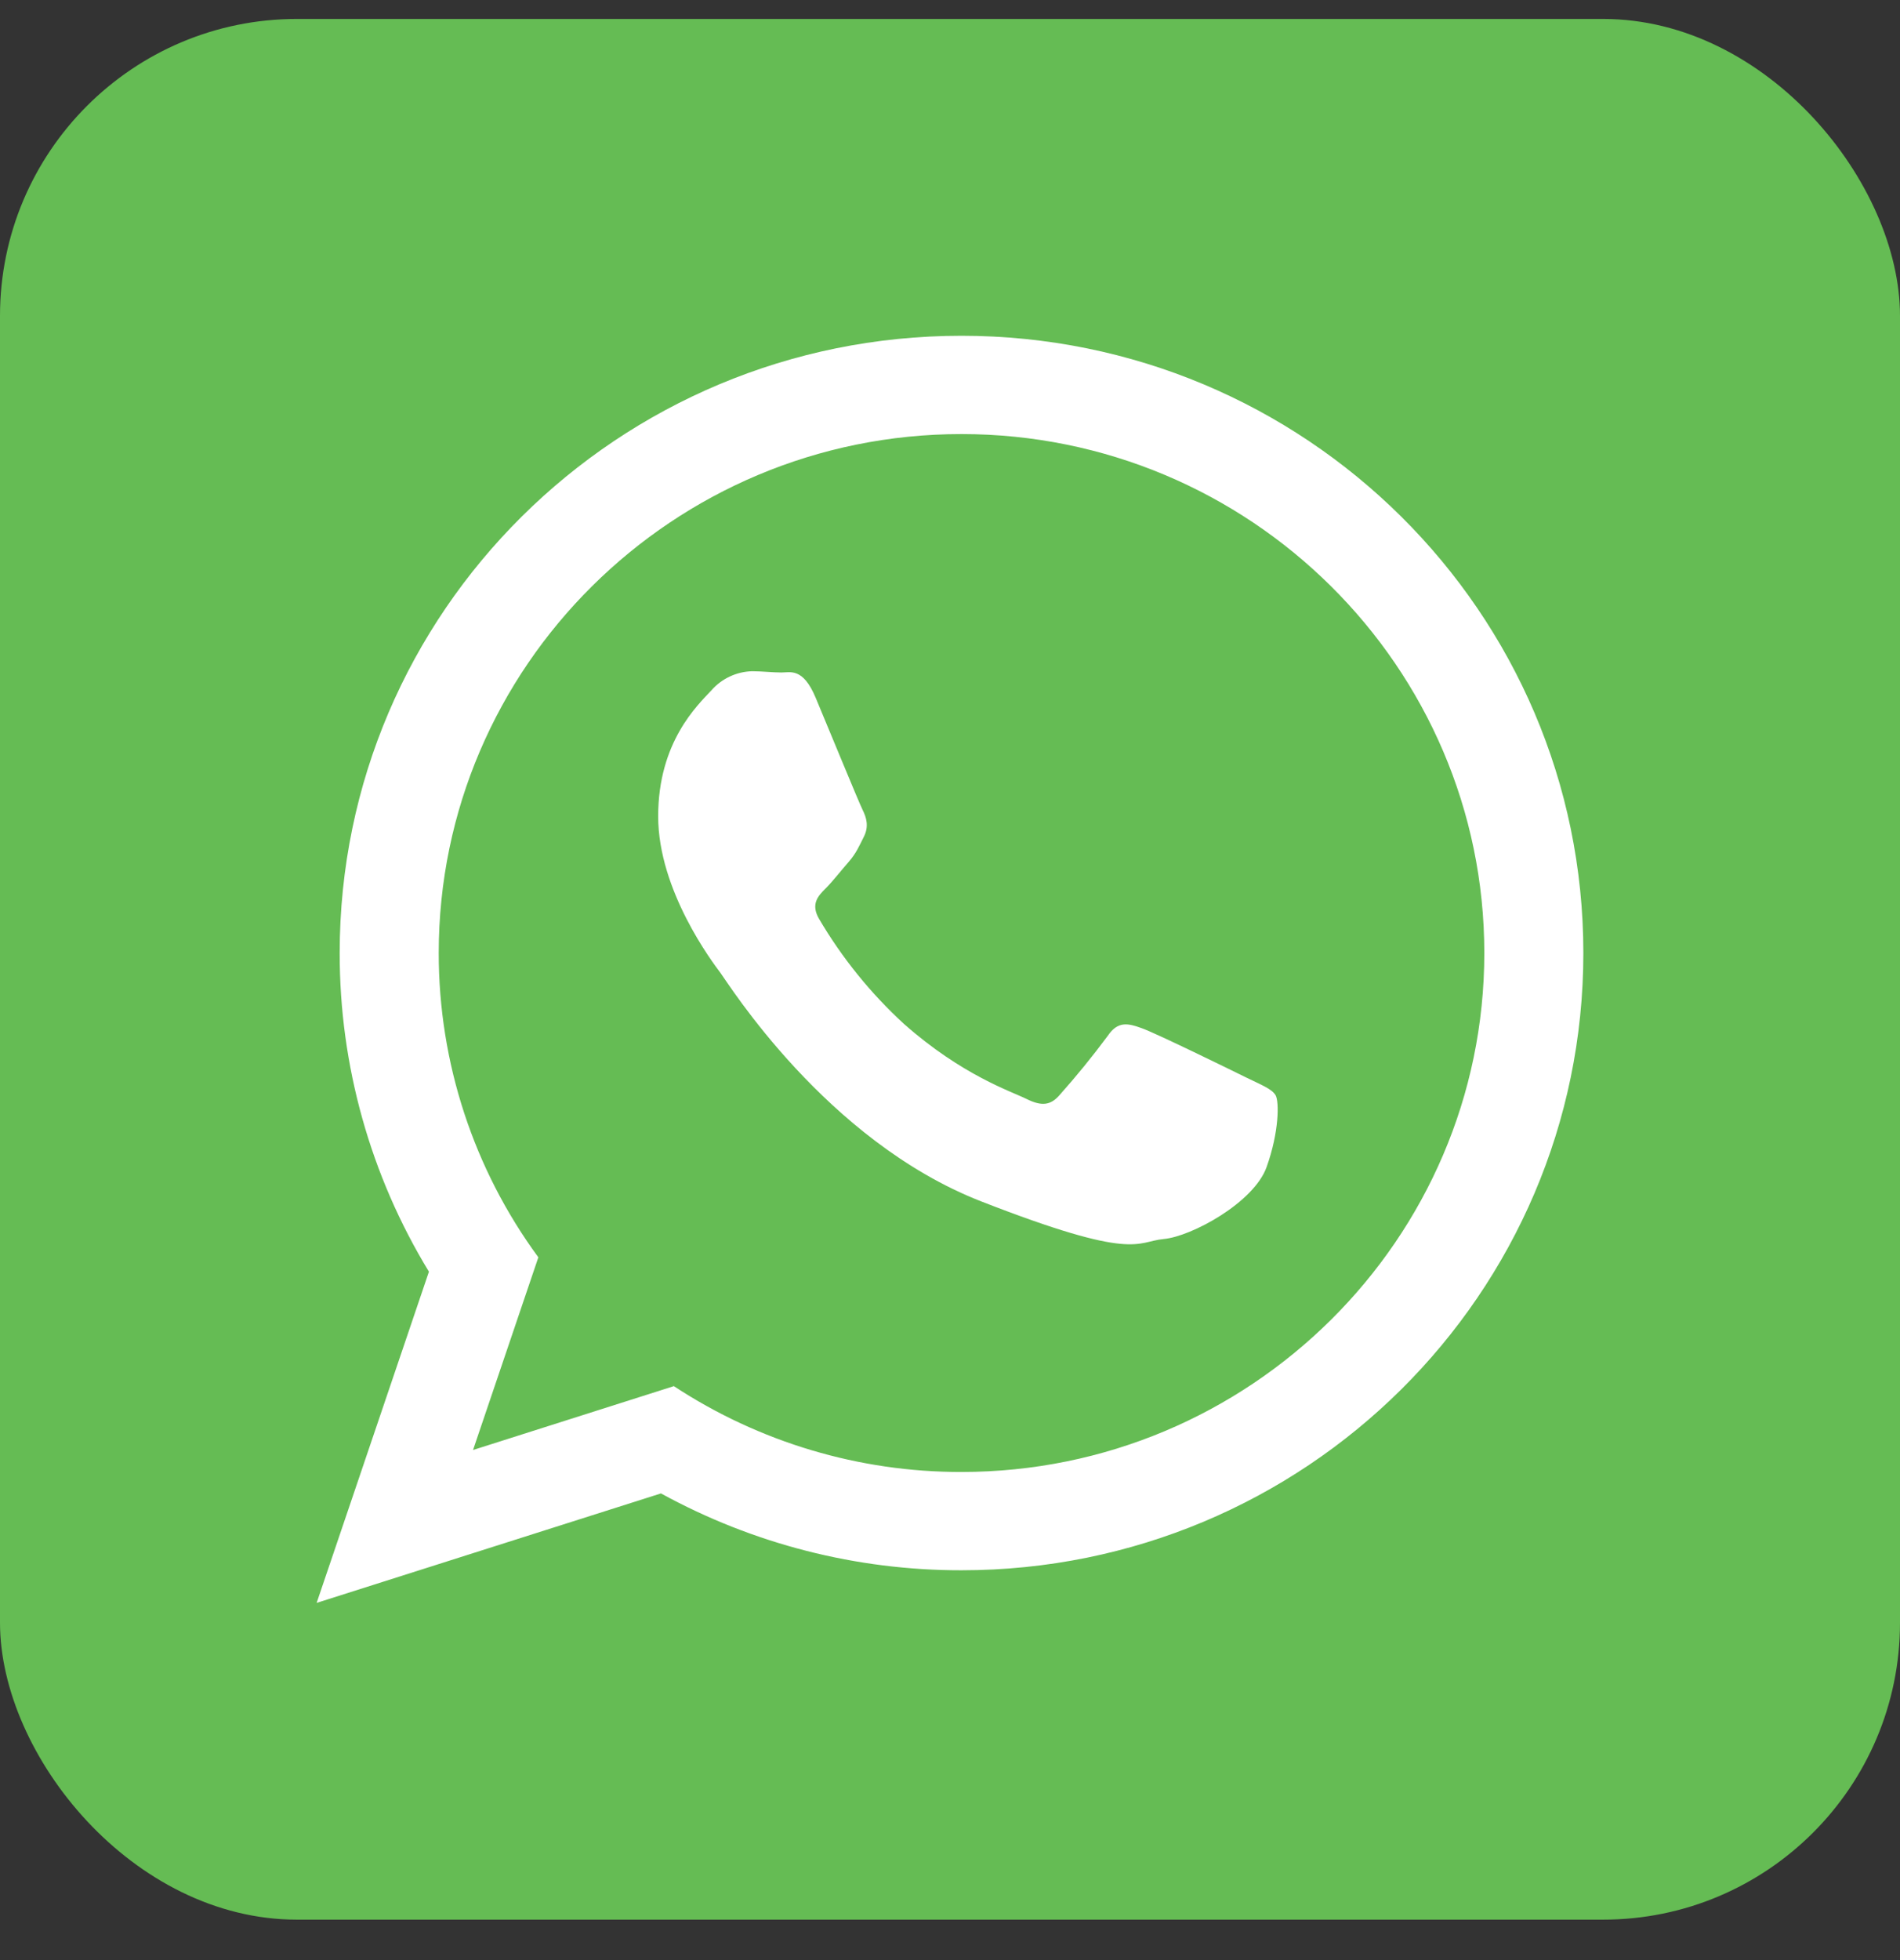<svg width="32" height="33" viewBox="0 0 32 33" fill="none" xmlns="http://www.w3.org/2000/svg">
<rect x="0" y="0" width="32" height="33" fill="#333333" stroke="none"/>
<rect y="0.319" width="32" height="32" rx="5" fill="#65BC54"/>
<path fill-rule="evenodd" clip-rule="evenodd" d="M26.667 16.045C26.667 21.784 21.977 26.437 16.193 26.437C14.424 26.439 12.683 25.994 11.132 25.143L5.333 26.986L7.224 21.41C6.239 19.794 5.719 17.938 5.721 16.045C5.72 10.305 10.409 5.653 16.193 5.653C21.977 5.653 26.667 10.306 26.667 16.045ZM16.193 7.308C11.339 7.308 7.389 11.227 7.389 16.045C7.388 17.888 7.976 19.683 9.067 21.168L7.967 24.412L11.349 23.337C12.788 24.282 14.472 24.785 16.193 24.782C21.049 24.782 24.999 20.862 24.999 16.045C24.999 11.227 21.049 7.308 16.193 7.308ZM21.483 18.438C21.417 18.331 21.247 18.267 20.989 18.141C20.733 18.014 19.471 17.397 19.236 17.313C19 17.227 18.829 17.185 18.657 17.439C18.401 17.784 18.13 18.117 17.844 18.438C17.695 18.609 17.545 18.629 17.289 18.502C17.032 18.374 16.205 18.106 15.224 17.238C14.664 16.724 14.183 16.13 13.797 15.474C13.647 15.22 13.78 15.081 13.909 14.954C14.024 14.839 14.165 14.657 14.295 14.509C14.423 14.36 14.465 14.254 14.551 14.084C14.636 13.913 14.593 13.765 14.529 13.637C14.465 13.51 13.952 12.257 13.737 11.746C13.524 11.237 13.311 11.322 13.16 11.322C13.011 11.322 12.84 11.301 12.668 11.301C12.538 11.304 12.411 11.334 12.293 11.389C12.175 11.444 12.07 11.522 11.984 11.62C11.748 11.873 11.085 12.49 11.085 13.743C11.085 14.997 12.005 16.207 12.133 16.378C12.261 16.547 13.909 19.203 16.519 20.224C19.129 21.242 19.129 20.904 19.599 20.86C20.069 20.818 21.119 20.245 21.332 19.649C21.545 19.054 21.545 18.544 21.483 18.438Z" fill="white"/>
</svg>

